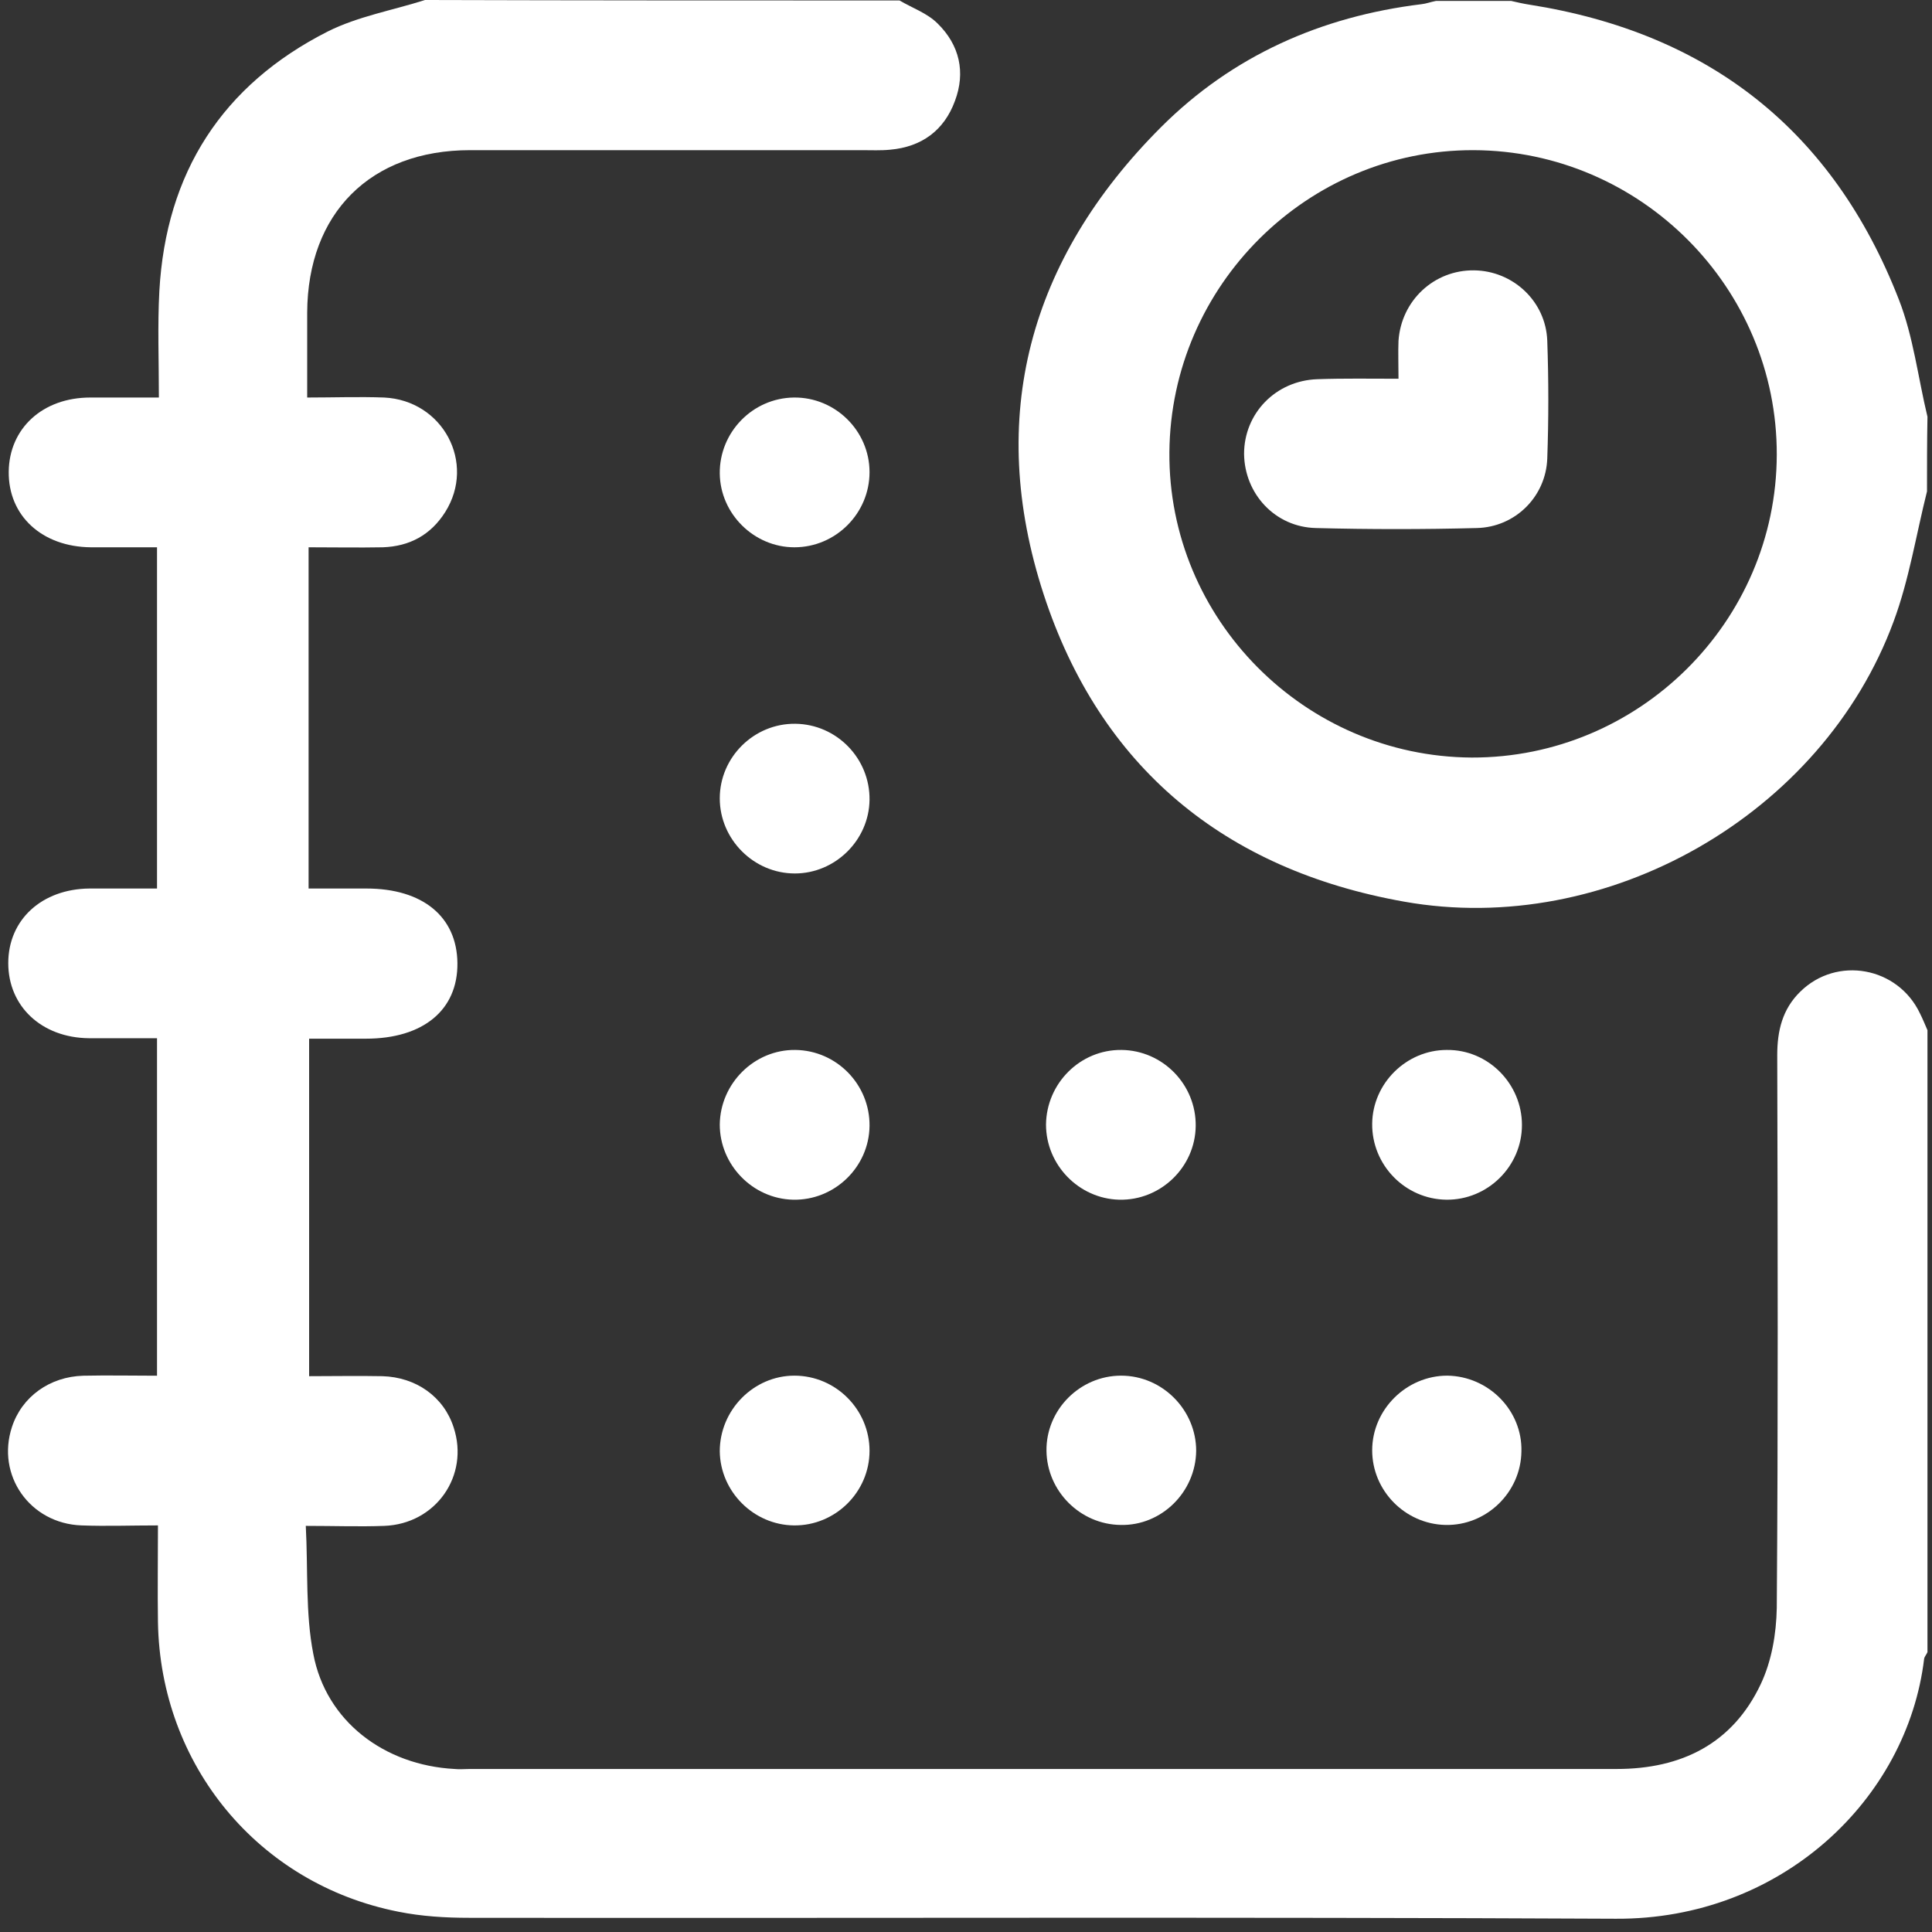 <svg width="29" height="29" viewBox="0 0 29 29" fill="none" xmlns="http://www.w3.org/2000/svg">
<rect x="0" y="0" width="29" height="29" fill="#333333" stroke="none"/>
<path d="M13.502 0.007C13.693 0.12 13.918 0.197 14.073 0.352C14.404 0.676 14.496 1.085 14.334 1.515C14.172 1.958 13.834 2.205 13.362 2.247C13.221 2.261 13.08 2.254 12.939 2.254C10.98 2.254 9.022 2.254 7.056 2.254C5.562 2.254 4.618 3.198 4.611 4.692C4.611 5.101 4.611 5.516 4.611 5.967C5.006 5.967 5.386 5.953 5.767 5.967C6.647 6.01 7.148 6.947 6.683 7.686C6.464 8.032 6.147 8.201 5.746 8.215C5.379 8.222 5.013 8.215 4.632 8.215C4.632 9.92 4.632 11.611 4.632 13.337C4.921 13.337 5.21 13.337 5.499 13.337C6.344 13.337 6.859 13.759 6.866 14.457C6.873 15.161 6.352 15.591 5.492 15.591C5.21 15.591 4.935 15.591 4.64 15.591C4.64 17.275 4.64 18.945 4.64 20.657C4.999 20.657 5.372 20.65 5.739 20.657C6.246 20.671 6.662 20.967 6.809 21.425C7.049 22.15 6.542 22.876 5.767 22.904C5.393 22.918 5.02 22.904 4.59 22.904C4.625 23.566 4.583 24.215 4.703 24.827C4.893 25.835 5.767 26.497 6.824 26.553C6.901 26.561 6.972 26.553 7.049 26.553C12.791 26.553 18.526 26.553 24.268 26.553C25.24 26.553 26.008 26.173 26.43 25.278C26.593 24.933 26.663 24.524 26.67 24.137C26.691 21.368 26.684 18.606 26.677 15.838C26.677 15.471 26.755 15.147 27.022 14.886C27.572 14.344 28.488 14.513 28.819 15.211C28.861 15.295 28.896 15.38 28.932 15.464C28.932 18.578 28.932 21.692 28.932 24.799C28.918 24.834 28.889 24.863 28.882 24.898C28.629 27.011 26.733 28.815 24.254 28.801C18.519 28.773 12.777 28.794 7.042 28.787C6.69 28.787 6.33 28.766 5.978 28.695C3.879 28.28 2.406 26.497 2.371 24.348C2.364 23.876 2.371 23.397 2.371 22.897C1.969 22.897 1.596 22.911 1.223 22.897C0.448 22.869 -0.06 22.143 0.18 21.418C0.328 20.967 0.744 20.664 1.251 20.65C1.624 20.642 1.991 20.65 2.357 20.65C2.357 18.938 2.357 17.275 2.357 15.584C2.005 15.584 1.673 15.584 1.335 15.584C0.624 15.577 0.124 15.105 0.124 14.457C0.124 13.802 0.631 13.344 1.342 13.337C1.681 13.337 2.012 13.337 2.357 13.337C2.357 11.617 2.357 9.927 2.357 8.215C2.012 8.215 1.688 8.215 1.363 8.215C0.631 8.208 0.124 7.743 0.131 7.08C0.138 6.432 0.638 5.967 1.356 5.967C1.688 5.967 2.026 5.967 2.385 5.967C2.385 5.411 2.364 4.889 2.392 4.368C2.491 2.593 3.336 1.275 4.921 0.472C5.372 0.246 5.894 0.155 6.38 -9.34601e-05C8.74 0.007 11.121 0.007 13.502 0.007Z" fill="white"/>
<path d="M28.925 7.376C28.762 8.025 28.657 8.701 28.424 9.328C27.354 12.231 24.12 14.076 21.076 13.534C18.378 13.055 16.511 11.512 15.665 8.919C14.799 6.263 15.447 3.889 17.427 1.909C18.498 0.838 19.829 0.247 21.337 0.063C21.407 0.056 21.478 0.028 21.555 0.014C21.929 0.014 22.302 0.014 22.683 0.014C22.774 0.035 22.866 0.056 22.957 0.07C25.648 0.493 27.515 1.959 28.502 4.495C28.72 5.051 28.791 5.671 28.932 6.256C28.925 6.623 28.925 6.996 28.925 7.376ZM26.67 6.827C26.677 4.319 24.627 2.262 22.119 2.254C19.625 2.247 17.575 4.284 17.553 6.785C17.532 9.293 19.583 11.357 22.091 11.371C24.599 11.378 26.663 9.335 26.67 6.827Z" fill="white"/>
<path d="M11.924 20.649C12.544 20.649 13.052 21.157 13.052 21.777C13.052 22.397 12.537 22.904 11.917 22.897C11.312 22.89 10.811 22.39 10.804 21.784C10.804 21.164 11.312 20.649 11.924 20.649Z" fill="white"/>
<path d="M11.938 15.76C12.559 15.767 13.059 16.281 13.052 16.901C13.045 17.521 12.523 18.022 11.903 18.008C11.297 17.993 10.804 17.486 10.804 16.88C10.811 16.26 11.325 15.753 11.938 15.76Z" fill="white"/>
<path d="M10.804 11.984C10.804 11.364 11.319 10.857 11.938 10.864C12.559 10.871 13.059 11.385 13.052 12.005C13.045 12.611 12.537 13.111 11.931 13.111C11.312 13.111 10.804 12.597 10.804 11.984Z" fill="white"/>
<path d="M11.917 5.967C12.537 5.96 13.052 6.467 13.052 7.087C13.052 7.707 12.544 8.215 11.924 8.215C11.319 8.215 10.811 7.714 10.804 7.108C10.797 6.489 11.297 5.974 11.917 5.967Z" fill="white"/>
<path d="M16.828 20.649C17.448 20.649 17.955 21.164 17.955 21.777C17.948 22.397 17.434 22.904 16.821 22.89C16.215 22.883 15.715 22.383 15.708 21.777C15.7 21.164 16.208 20.649 16.828 20.649Z" fill="white"/>
<path d="M16.835 15.76C17.455 15.767 17.955 16.281 17.948 16.901C17.941 17.521 17.42 18.022 16.8 18.008C16.194 17.993 15.701 17.486 15.701 16.88C15.708 16.26 16.215 15.753 16.835 15.76Z" fill="white"/>
<path d="M21.724 20.649C22.344 20.657 22.852 21.171 22.837 21.784C22.83 22.404 22.309 22.904 21.696 22.89C21.09 22.876 20.597 22.375 20.597 21.77C20.597 21.157 21.111 20.649 21.724 20.649Z" fill="white"/>
<path d="M22.845 16.887C22.845 17.507 22.33 18.015 21.71 18.008C21.09 18 20.59 17.486 20.597 16.866C20.604 16.26 21.111 15.76 21.717 15.76C22.337 15.753 22.845 16.267 22.845 16.887Z" fill="white"/>
<path d="M20.992 5.685C20.992 5.467 20.985 5.291 20.992 5.115C21.034 4.509 21.527 4.051 22.126 4.058C22.711 4.065 23.204 4.523 23.225 5.115C23.246 5.707 23.246 6.291 23.225 6.883C23.204 7.454 22.746 7.912 22.168 7.926C21.365 7.947 20.555 7.947 19.752 7.926C19.139 7.912 18.681 7.412 18.674 6.813C18.674 6.207 19.146 5.714 19.773 5.692C20.174 5.678 20.562 5.685 20.992 5.685Z" fill="white"/>
</svg>
